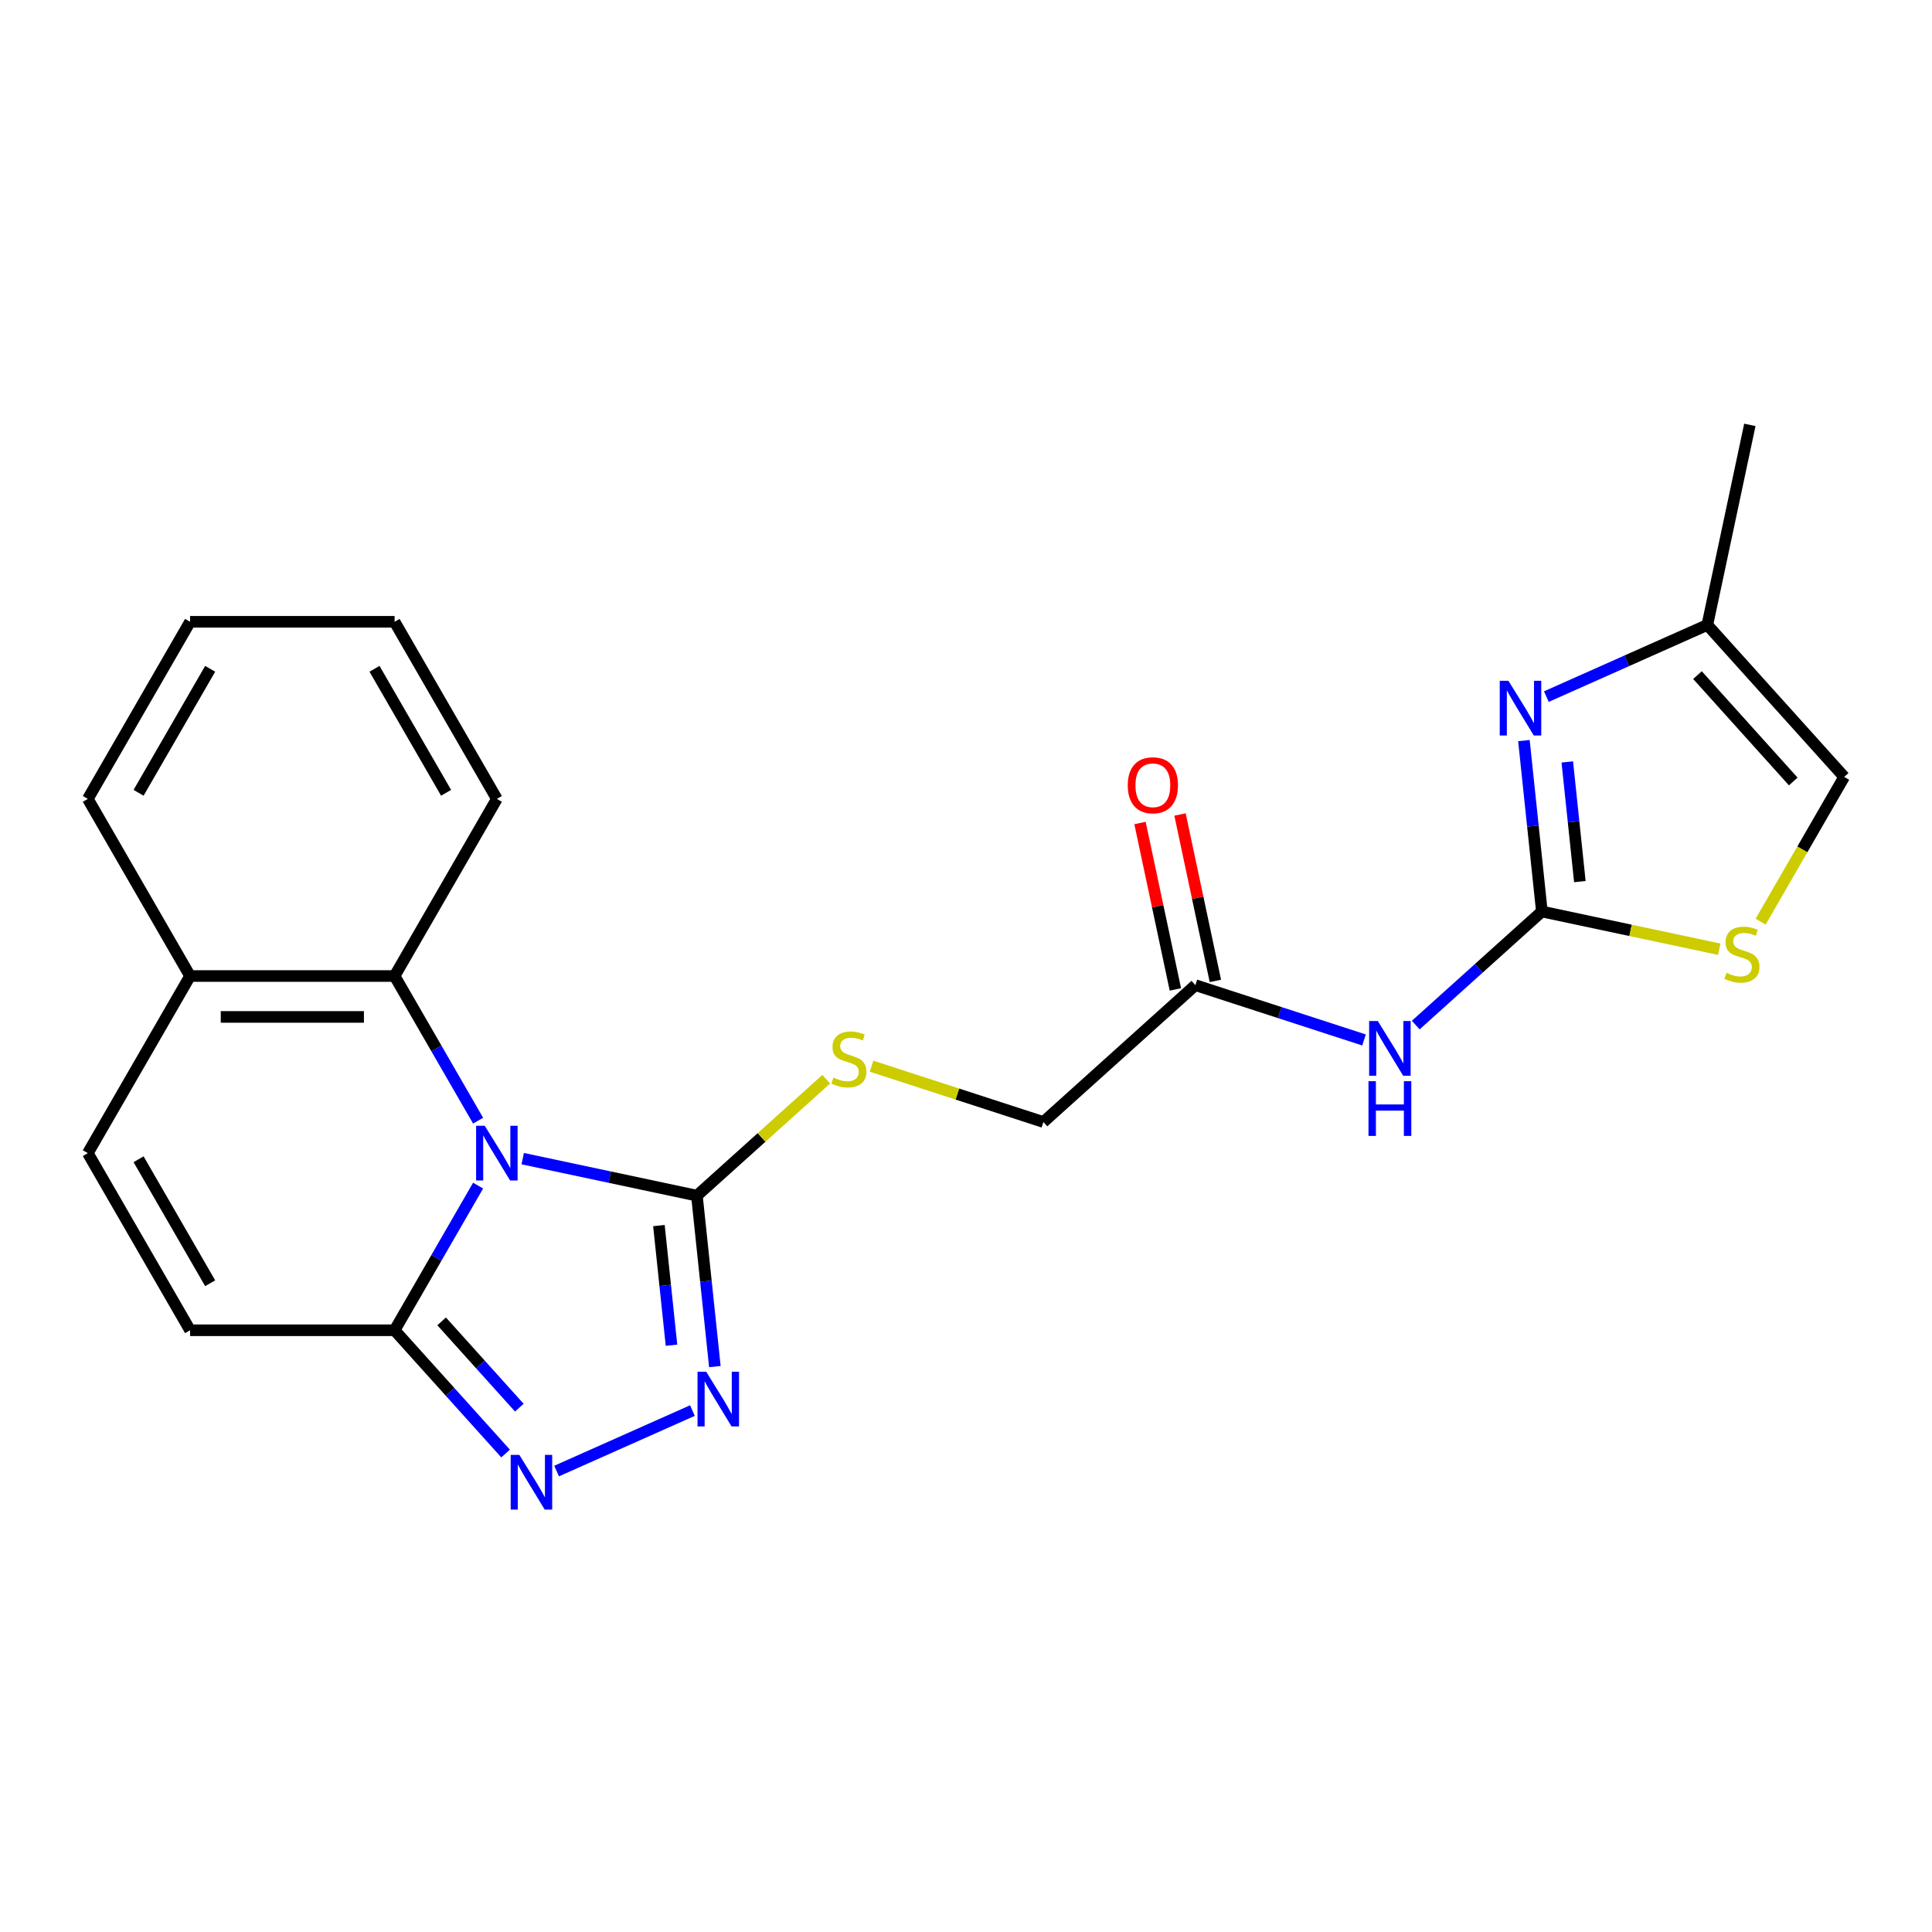 <?xml version='1.0' encoding='iso-8859-1'?>
<svg version='1.1' baseProfile='full'
              xmlns='http://www.w3.org/2000/svg'
                      xmlns:rdkit='http://www.rdkit.org/xml'
                      xmlns:xlink='http://www.w3.org/1999/xlink'
                  xml:space='preserve'
width='1000px' height='1000px' viewBox='0 0 1000 1000'>
<!-- END OF HEADER -->
<rect style='opacity:1.0;fill:#FFFFFF;stroke:none' width='1000' height='1000' x='0' y='0'> </rect>
<path class='bond-0' d='M 270.557,599.709 L 315.636,609.291' style='fill:none;fill-rule:evenodd;stroke:#0000FF;stroke-width:6px;stroke-linecap:butt;stroke-linejoin:miter;stroke-opacity:1' />
<path class='bond-0' d='M 315.636,609.291 L 360.715,618.873' style='fill:none;fill-rule:evenodd;stroke:#000000;stroke-width:6px;stroke-linecap:butt;stroke-linejoin:miter;stroke-opacity:1' />
<path class='bond-1' d='M 247.467,613.671 L 225.854,651.105' style='fill:none;fill-rule:evenodd;stroke:#0000FF;stroke-width:6px;stroke-linecap:butt;stroke-linejoin:miter;stroke-opacity:1' />
<path class='bond-1' d='M 225.854,651.105 L 204.241,688.54' style='fill:none;fill-rule:evenodd;stroke:#000000;stroke-width:6px;stroke-linecap:butt;stroke-linejoin:miter;stroke-opacity:1' />
<path class='bond-6' d='M 247.467,580.058 L 225.854,542.623' style='fill:none;fill-rule:evenodd;stroke:#0000FF;stroke-width:6px;stroke-linecap:butt;stroke-linejoin:miter;stroke-opacity:1' />
<path class='bond-6' d='M 225.854,542.623 L 204.241,505.188' style='fill:none;fill-rule:evenodd;stroke:#000000;stroke-width:6px;stroke-linecap:butt;stroke-linejoin:miter;stroke-opacity:1' />
<path class='bond-2' d='M 360.715,618.873 L 365.364,663.109' style='fill:none;fill-rule:evenodd;stroke:#000000;stroke-width:6px;stroke-linecap:butt;stroke-linejoin:miter;stroke-opacity:1' />
<path class='bond-2' d='M 365.364,663.109 L 370.014,707.345' style='fill:none;fill-rule:evenodd;stroke:#0000FF;stroke-width:6px;stroke-linecap:butt;stroke-linejoin:miter;stroke-opacity:1' />
<path class='bond-2' d='M 341.054,634.357 L 344.309,665.322' style='fill:none;fill-rule:evenodd;stroke:#000000;stroke-width:6px;stroke-linecap:butt;stroke-linejoin:miter;stroke-opacity:1' />
<path class='bond-2' d='M 344.309,665.322 L 347.563,696.287' style='fill:none;fill-rule:evenodd;stroke:#0000FF;stroke-width:6px;stroke-linecap:butt;stroke-linejoin:miter;stroke-opacity:1' />
<path class='bond-11' d='M 360.715,618.873 L 394.186,588.736' style='fill:none;fill-rule:evenodd;stroke:#000000;stroke-width:6px;stroke-linecap:butt;stroke-linejoin:miter;stroke-opacity:1' />
<path class='bond-11' d='M 394.186,588.736 L 427.656,558.599' style='fill:none;fill-rule:evenodd;stroke:#CCCC00;stroke-width:6px;stroke-linecap:butt;stroke-linejoin:miter;stroke-opacity:1' />
<path class='bond-4' d='M 204.241,688.54 L 232.965,720.44' style='fill:none;fill-rule:evenodd;stroke:#000000;stroke-width:6px;stroke-linecap:butt;stroke-linejoin:miter;stroke-opacity:1' />
<path class='bond-4' d='M 232.965,720.44 L 261.688,752.34' style='fill:none;fill-rule:evenodd;stroke:#0000FF;stroke-width:6px;stroke-linecap:butt;stroke-linejoin:miter;stroke-opacity:1' />
<path class='bond-4' d='M 228.592,683.943 L 248.698,706.273' style='fill:none;fill-rule:evenodd;stroke:#000000;stroke-width:6px;stroke-linecap:butt;stroke-linejoin:miter;stroke-opacity:1' />
<path class='bond-4' d='M 248.698,706.273 L 268.804,728.604' style='fill:none;fill-rule:evenodd;stroke:#0000FF;stroke-width:6px;stroke-linecap:butt;stroke-linejoin:miter;stroke-opacity:1' />
<path class='bond-9' d='M 204.241,688.54 L 98.383,688.54' style='fill:none;fill-rule:evenodd;stroke:#000000;stroke-width:6px;stroke-linecap:butt;stroke-linejoin:miter;stroke-opacity:1' />
<path class='bond-23' d='M 358.394,730.111 L 288.094,761.411' style='fill:none;fill-rule:evenodd;stroke:#0000FF;stroke-width:6px;stroke-linecap:butt;stroke-linejoin:miter;stroke-opacity:1' />
<path class='bond-3' d='M 798.072,471.799 L 765.431,501.188' style='fill:none;fill-rule:evenodd;stroke:#000000;stroke-width:6px;stroke-linecap:butt;stroke-linejoin:miter;stroke-opacity:1' />
<path class='bond-3' d='M 765.431,501.188 L 732.791,530.578' style='fill:none;fill-rule:evenodd;stroke:#0000FF;stroke-width:6px;stroke-linecap:butt;stroke-linejoin:miter;stroke-opacity:1' />
<path class='bond-5' d='M 798.072,471.799 L 793.423,427.563' style='fill:none;fill-rule:evenodd;stroke:#000000;stroke-width:6px;stroke-linecap:butt;stroke-linejoin:miter;stroke-opacity:1' />
<path class='bond-5' d='M 793.423,427.563 L 788.773,383.327' style='fill:none;fill-rule:evenodd;stroke:#0000FF;stroke-width:6px;stroke-linecap:butt;stroke-linejoin:miter;stroke-opacity:1' />
<path class='bond-5' d='M 817.733,456.315 L 814.478,425.35' style='fill:none;fill-rule:evenodd;stroke:#000000;stroke-width:6px;stroke-linecap:butt;stroke-linejoin:miter;stroke-opacity:1' />
<path class='bond-5' d='M 814.478,425.35 L 811.224,394.385' style='fill:none;fill-rule:evenodd;stroke:#0000FF;stroke-width:6px;stroke-linecap:butt;stroke-linejoin:miter;stroke-opacity:1' />
<path class='bond-8' d='M 798.072,471.799 L 843.981,481.557' style='fill:none;fill-rule:evenodd;stroke:#000000;stroke-width:6px;stroke-linecap:butt;stroke-linejoin:miter;stroke-opacity:1' />
<path class='bond-8' d='M 843.981,481.557 L 889.89,491.315' style='fill:none;fill-rule:evenodd;stroke:#CCCC00;stroke-width:6px;stroke-linecap:butt;stroke-linejoin:miter;stroke-opacity:1' />
<path class='bond-12' d='M 800.393,360.561 L 842.053,342.013' style='fill:none;fill-rule:evenodd;stroke:#0000FF;stroke-width:6px;stroke-linecap:butt;stroke-linejoin:miter;stroke-opacity:1' />
<path class='bond-12' d='M 842.053,342.013 L 883.713,323.464' style='fill:none;fill-rule:evenodd;stroke:#000000;stroke-width:6px;stroke-linecap:butt;stroke-linejoin:miter;stroke-opacity:1' />
<path class='bond-15' d='M 204.241,505.188 L 98.383,505.188' style='fill:none;fill-rule:evenodd;stroke:#000000;stroke-width:6px;stroke-linecap:butt;stroke-linejoin:miter;stroke-opacity:1' />
<path class='bond-15' d='M 188.363,526.36 L 114.262,526.36' style='fill:none;fill-rule:evenodd;stroke:#000000;stroke-width:6px;stroke-linecap:butt;stroke-linejoin:miter;stroke-opacity:1' />
<path class='bond-18' d='M 204.241,505.188 L 257.17,413.513' style='fill:none;fill-rule:evenodd;stroke:#000000;stroke-width:6px;stroke-linecap:butt;stroke-linejoin:miter;stroke-opacity:1' />
<path class='bond-7' d='M 706.018,538.282 L 662.372,524.101' style='fill:none;fill-rule:evenodd;stroke:#0000FF;stroke-width:6px;stroke-linecap:butt;stroke-linejoin:miter;stroke-opacity:1' />
<path class='bond-7' d='M 662.372,524.101 L 618.727,509.92' style='fill:none;fill-rule:evenodd;stroke:#000000;stroke-width:6px;stroke-linecap:butt;stroke-linejoin:miter;stroke-opacity:1' />
<path class='bond-14' d='M 911.297,477.041 L 932.921,439.587' style='fill:none;fill-rule:evenodd;stroke:#CCCC00;stroke-width:6px;stroke-linecap:butt;stroke-linejoin:miter;stroke-opacity:1' />
<path class='bond-14' d='M 932.921,439.587 L 954.545,402.132' style='fill:none;fill-rule:evenodd;stroke:#000000;stroke-width:6px;stroke-linecap:butt;stroke-linejoin:miter;stroke-opacity:1' />
<path class='bond-24' d='M 98.383,688.54 L 45.455,596.864' style='fill:none;fill-rule:evenodd;stroke:#000000;stroke-width:6px;stroke-linecap:butt;stroke-linejoin:miter;stroke-opacity:1' />
<path class='bond-24' d='M 108.779,664.203 L 71.729,600.03' style='fill:none;fill-rule:evenodd;stroke:#000000;stroke-width:6px;stroke-linecap:butt;stroke-linejoin:miter;stroke-opacity:1' />
<path class='bond-10' d='M 45.455,596.864 L 98.383,505.188' style='fill:none;fill-rule:evenodd;stroke:#000000;stroke-width:6px;stroke-linecap:butt;stroke-linejoin:miter;stroke-opacity:1' />
<path class='bond-17' d='M 451.109,551.851 L 495.584,566.301' style='fill:none;fill-rule:evenodd;stroke:#CCCC00;stroke-width:6px;stroke-linecap:butt;stroke-linejoin:miter;stroke-opacity:1' />
<path class='bond-17' d='M 495.584,566.301 L 540.06,580.752' style='fill:none;fill-rule:evenodd;stroke:#000000;stroke-width:6px;stroke-linecap:butt;stroke-linejoin:miter;stroke-opacity:1' />
<path class='bond-19' d='M 883.713,323.464 L 905.722,219.92' style='fill:none;fill-rule:evenodd;stroke:#000000;stroke-width:6px;stroke-linecap:butt;stroke-linejoin:miter;stroke-opacity:1' />
<path class='bond-26' d='M 883.713,323.464 L 954.545,402.132' style='fill:none;fill-rule:evenodd;stroke:#000000;stroke-width:6px;stroke-linecap:butt;stroke-linejoin:miter;stroke-opacity:1' />
<path class='bond-26' d='M 878.604,349.431 L 928.187,404.499' style='fill:none;fill-rule:evenodd;stroke:#000000;stroke-width:6px;stroke-linecap:butt;stroke-linejoin:miter;stroke-opacity:1' />
<path class='bond-13' d='M 618.727,509.92 L 540.06,580.752' style='fill:none;fill-rule:evenodd;stroke:#000000;stroke-width:6px;stroke-linecap:butt;stroke-linejoin:miter;stroke-opacity:1' />
<path class='bond-16' d='M 629.082,507.719 L 619.927,464.65' style='fill:none;fill-rule:evenodd;stroke:#000000;stroke-width:6px;stroke-linecap:butt;stroke-linejoin:miter;stroke-opacity:1' />
<path class='bond-16' d='M 619.927,464.65 L 610.773,421.58' style='fill:none;fill-rule:evenodd;stroke:#FF0000;stroke-width:6px;stroke-linecap:butt;stroke-linejoin:miter;stroke-opacity:1' />
<path class='bond-16' d='M 608.373,512.12 L 599.218,469.051' style='fill:none;fill-rule:evenodd;stroke:#000000;stroke-width:6px;stroke-linecap:butt;stroke-linejoin:miter;stroke-opacity:1' />
<path class='bond-16' d='M 599.218,469.051 L 590.064,425.982' style='fill:none;fill-rule:evenodd;stroke:#FF0000;stroke-width:6px;stroke-linecap:butt;stroke-linejoin:miter;stroke-opacity:1' />
<path class='bond-20' d='M 98.383,505.188 L 45.455,413.513' style='fill:none;fill-rule:evenodd;stroke:#000000;stroke-width:6px;stroke-linecap:butt;stroke-linejoin:miter;stroke-opacity:1' />
<path class='bond-21' d='M 257.17,413.513 L 204.241,321.837' style='fill:none;fill-rule:evenodd;stroke:#000000;stroke-width:6px;stroke-linecap:butt;stroke-linejoin:miter;stroke-opacity:1' />
<path class='bond-21' d='M 230.896,410.347 L 193.846,346.174' style='fill:none;fill-rule:evenodd;stroke:#000000;stroke-width:6px;stroke-linecap:butt;stroke-linejoin:miter;stroke-opacity:1' />
<path class='bond-25' d='M 45.455,413.513 L 98.383,321.837' style='fill:none;fill-rule:evenodd;stroke:#000000;stroke-width:6px;stroke-linecap:butt;stroke-linejoin:miter;stroke-opacity:1' />
<path class='bond-25' d='M 71.729,410.347 L 108.779,346.174' style='fill:none;fill-rule:evenodd;stroke:#000000;stroke-width:6px;stroke-linecap:butt;stroke-linejoin:miter;stroke-opacity:1' />
<path class='bond-22' d='M 204.241,321.837 L 98.383,321.837' style='fill:none;fill-rule:evenodd;stroke:#000000;stroke-width:6px;stroke-linecap:butt;stroke-linejoin:miter;stroke-opacity:1' />
<path  class='atom-0' d='M 250.91 582.704
L 260.19 597.704
Q 261.11 599.184, 262.59 601.864
Q 264.07 604.544, 264.15 604.704
L 264.15 582.704
L 267.91 582.704
L 267.91 611.024
L 264.03 611.024
L 254.07 594.624
Q 252.91 592.704, 251.67 590.504
Q 250.47 588.304, 250.11 587.624
L 250.11 611.024
L 246.43 611.024
L 246.43 582.704
L 250.91 582.704
' fill='#0000FF'/>
<path  class='atom-3' d='M 365.52 709.991
L 374.8 724.991
Q 375.72 726.471, 377.2 729.151
Q 378.68 731.831, 378.76 731.991
L 378.76 709.991
L 382.52 709.991
L 382.52 738.311
L 378.64 738.311
L 368.68 721.911
Q 367.52 719.991, 366.28 717.791
Q 365.08 715.591, 364.72 714.911
L 364.72 738.311
L 361.04 738.311
L 361.04 709.991
L 365.52 709.991
' fill='#0000FF'/>
<path  class='atom-5' d='M 268.814 753.047
L 278.094 768.047
Q 279.014 769.527, 280.494 772.207
Q 281.974 774.887, 282.054 775.047
L 282.054 753.047
L 285.814 753.047
L 285.814 781.367
L 281.934 781.367
L 271.974 764.967
Q 270.814 763.047, 269.574 760.847
Q 268.374 758.647, 268.014 757.967
L 268.014 781.367
L 264.334 781.367
L 264.334 753.047
L 268.814 753.047
' fill='#0000FF'/>
<path  class='atom-6' d='M 780.747 352.361
L 790.027 367.361
Q 790.947 368.841, 792.427 371.521
Q 793.907 374.201, 793.987 374.361
L 793.987 352.361
L 797.747 352.361
L 797.747 380.681
L 793.867 380.681
L 783.907 364.281
Q 782.747 362.361, 781.507 360.161
Q 780.307 357.961, 779.947 357.281
L 779.947 380.681
L 776.267 380.681
L 776.267 352.361
L 780.747 352.361
' fill='#0000FF'/>
<path  class='atom-8' d='M 713.144 528.471
L 722.424 543.471
Q 723.344 544.951, 724.824 547.631
Q 726.304 550.311, 726.384 550.471
L 726.384 528.471
L 730.144 528.471
L 730.144 556.791
L 726.264 556.791
L 716.304 540.391
Q 715.144 538.471, 713.904 536.271
Q 712.704 534.071, 712.344 533.391
L 712.344 556.791
L 708.664 556.791
L 708.664 528.471
L 713.144 528.471
' fill='#0000FF'/>
<path  class='atom-8' d='M 708.324 559.623
L 712.164 559.623
L 712.164 571.663
L 726.644 571.663
L 726.644 559.623
L 730.484 559.623
L 730.484 587.943
L 726.644 587.943
L 726.644 574.863
L 712.164 574.863
L 712.164 587.943
L 708.324 587.943
L 708.324 559.623
' fill='#0000FF'/>
<path  class='atom-9' d='M 893.617 503.528
Q 893.937 503.648, 895.257 504.208
Q 896.577 504.768, 898.017 505.128
Q 899.497 505.448, 900.937 505.448
Q 903.617 505.448, 905.177 504.168
Q 906.737 502.848, 906.737 500.568
Q 906.737 499.008, 905.937 498.048
Q 905.177 497.088, 903.977 496.568
Q 902.777 496.048, 900.777 495.448
Q 898.257 494.688, 896.737 493.968
Q 895.257 493.248, 894.177 491.728
Q 893.137 490.208, 893.137 487.648
Q 893.137 484.088, 895.537 481.888
Q 897.977 479.688, 902.777 479.688
Q 906.057 479.688, 909.777 481.248
L 908.857 484.328
Q 905.457 482.928, 902.897 482.928
Q 900.137 482.928, 898.617 484.088
Q 897.097 485.208, 897.137 487.168
Q 897.137 488.688, 897.897 489.608
Q 898.697 490.528, 899.817 491.048
Q 900.977 491.568, 902.897 492.168
Q 905.457 492.968, 906.977 493.768
Q 908.497 494.568, 909.577 496.208
Q 910.697 497.808, 910.697 500.568
Q 910.697 504.488, 908.057 506.608
Q 905.457 508.688, 901.097 508.688
Q 898.577 508.688, 896.657 508.128
Q 894.777 507.608, 892.537 506.688
L 893.617 503.528
' fill='#CCCC00'/>
<path  class='atom-12' d='M 431.383 557.76
Q 431.703 557.88, 433.023 558.44
Q 434.343 559, 435.783 559.36
Q 437.263 559.68, 438.703 559.68
Q 441.383 559.68, 442.943 558.4
Q 444.503 557.08, 444.503 554.8
Q 444.503 553.24, 443.703 552.28
Q 442.943 551.32, 441.743 550.8
Q 440.543 550.28, 438.543 549.68
Q 436.023 548.92, 434.503 548.2
Q 433.023 547.48, 431.943 545.96
Q 430.903 544.44, 430.903 541.88
Q 430.903 538.32, 433.303 536.12
Q 435.743 533.92, 440.543 533.92
Q 443.823 533.92, 447.543 535.48
L 446.623 538.56
Q 443.223 537.16, 440.663 537.16
Q 437.903 537.16, 436.383 538.32
Q 434.863 539.44, 434.903 541.4
Q 434.903 542.92, 435.663 543.84
Q 436.463 544.76, 437.583 545.28
Q 438.743 545.8, 440.663 546.4
Q 443.223 547.2, 444.743 548
Q 446.263 548.8, 447.343 550.44
Q 448.463 552.04, 448.463 554.8
Q 448.463 558.72, 445.823 560.84
Q 443.223 562.92, 438.863 562.92
Q 436.343 562.92, 434.423 562.36
Q 432.543 561.84, 430.303 560.92
L 431.383 557.76
' fill='#CCCC00'/>
<path  class='atom-17' d='M 583.718 406.455
Q 583.718 399.655, 587.078 395.855
Q 590.438 392.055, 596.718 392.055
Q 602.998 392.055, 606.358 395.855
Q 609.718 399.655, 609.718 406.455
Q 609.718 413.335, 606.318 417.255
Q 602.918 421.135, 596.718 421.135
Q 590.478 421.135, 587.078 417.255
Q 583.718 413.375, 583.718 406.455
M 596.718 417.935
Q 601.038 417.935, 603.358 415.055
Q 605.718 412.135, 605.718 406.455
Q 605.718 400.895, 603.358 398.095
Q 601.038 395.255, 596.718 395.255
Q 592.398 395.255, 590.038 398.055
Q 587.718 400.855, 587.718 406.455
Q 587.718 412.175, 590.038 415.055
Q 592.398 417.935, 596.718 417.935
' fill='#FF0000'/>
</svg>
